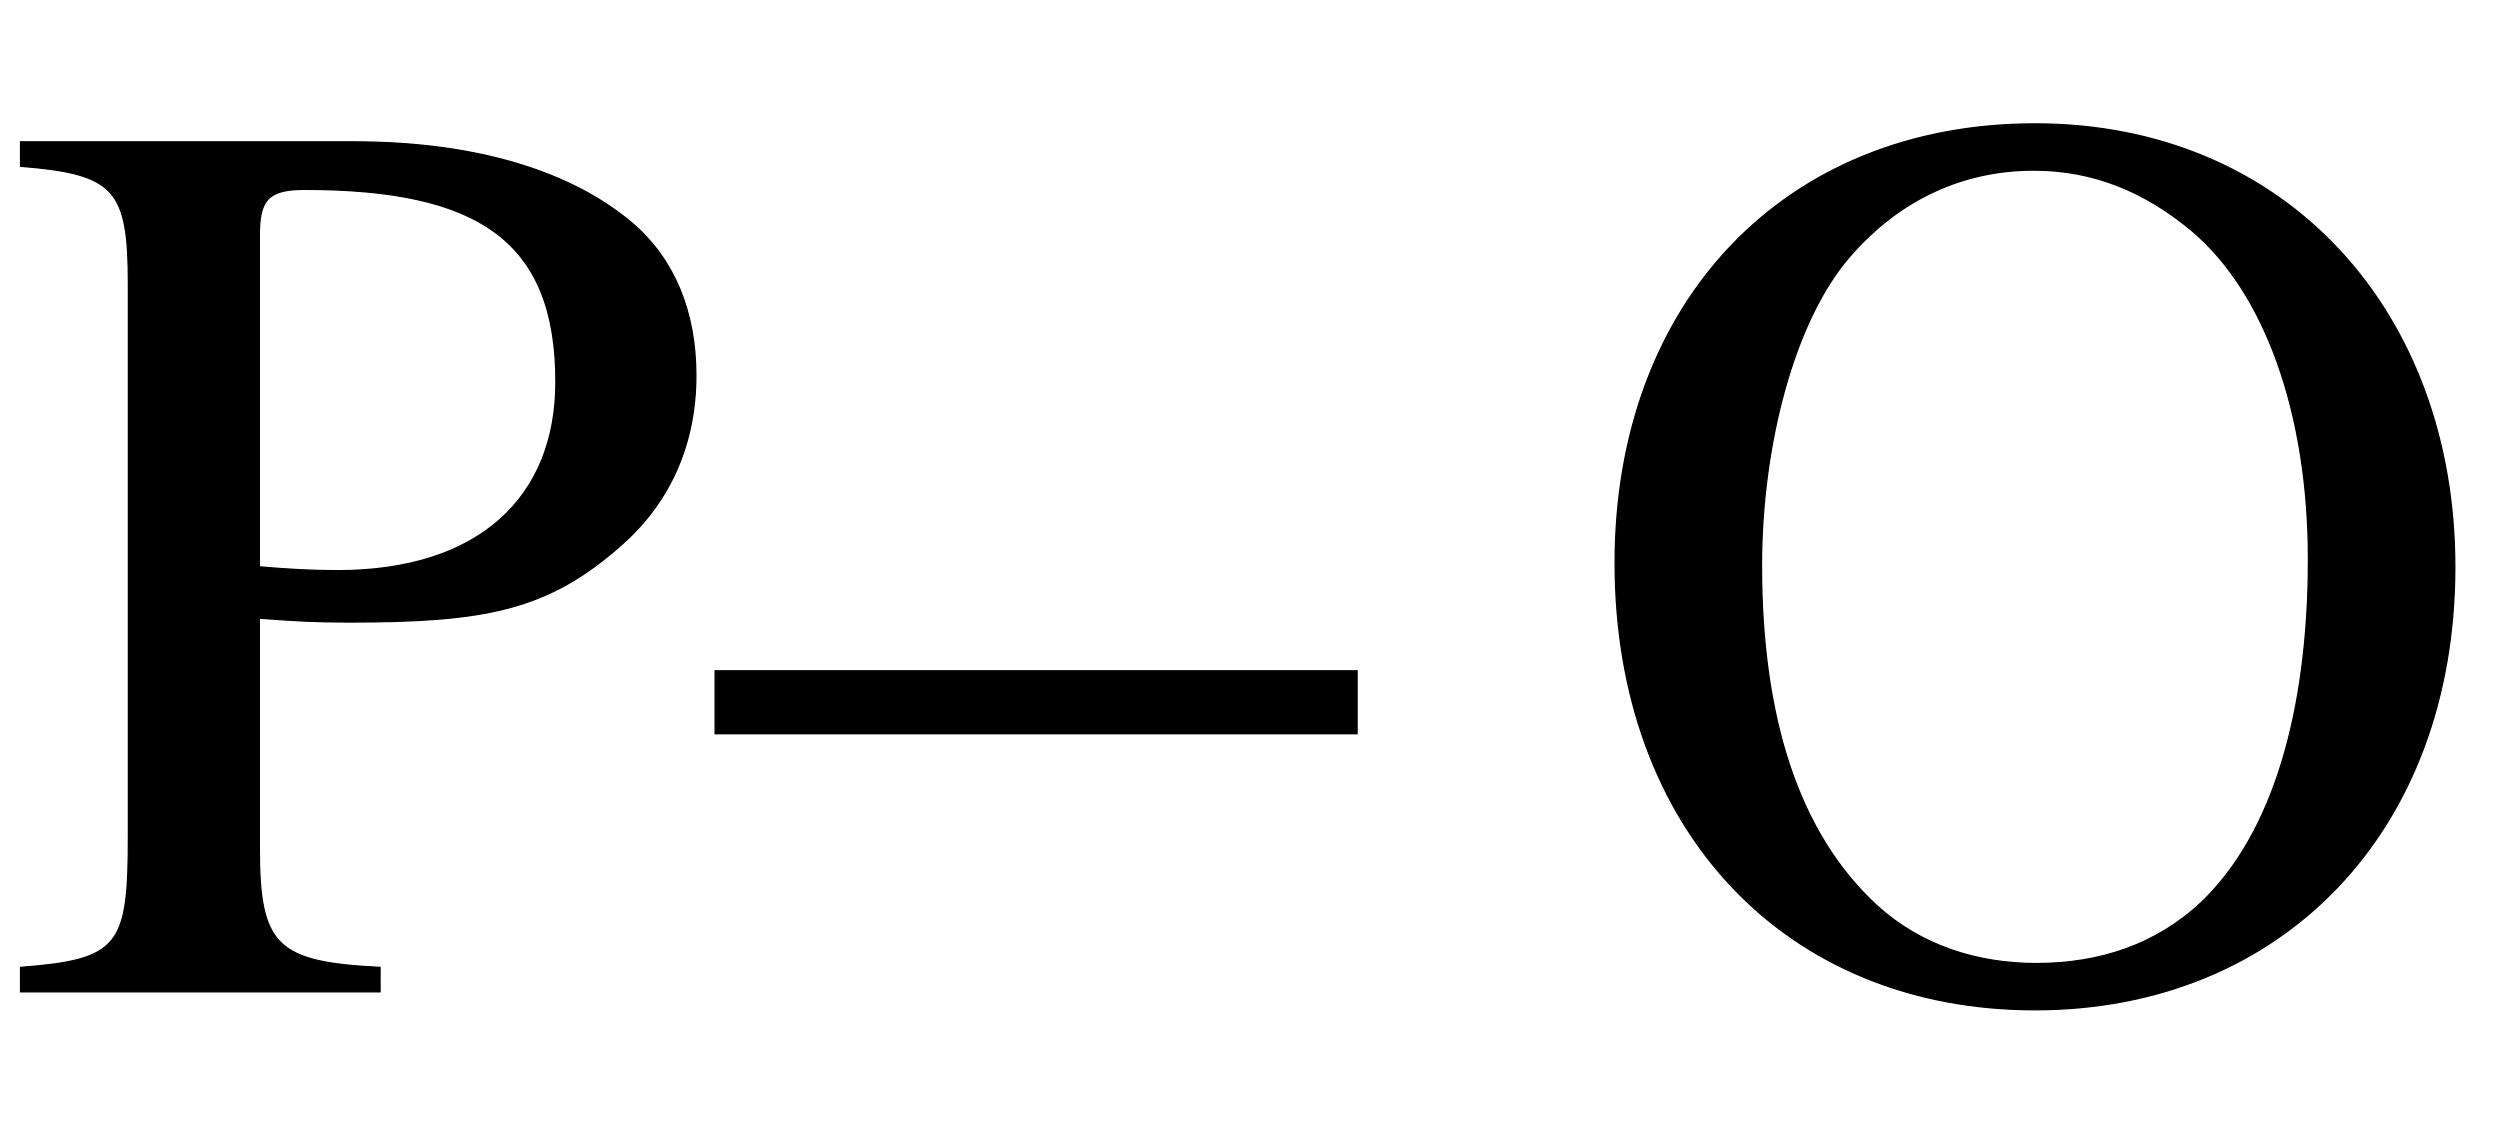 <svg xmlns="http://www.w3.org/2000/svg" xmlns:xlink="http://www.w3.org/1999/xlink" data-style="vertical-align:-.28ex" width="4.522ex" height="2.074ex" aria-labelledby="MathJax-SVG-1-Title" viewBox="0 -772.4 1947.2 892.9"><defs aria-hidden="true"><path id="a" stroke-width="1" d="M16 662h259c100 0 172-25 217-63 33-28 50-69 50-119 0-53-20-98-57-131-58-52-107-61-214-61-26 0-42 1-69 3V112c0-76 13-89 94-93V0H16v19c78 6 84 17 84 103v429c0 74-10 86-84 92v19zm186-73V331c23-2 41-3 61-3 110 0 170 57 170 147 0 110-60 150-196 150-29 0-35-9-35-36z"/><path id="b" stroke-width="1" d="M500 201H0v49h500v-49z"/><path id="c" stroke-width="1" d="M688 331c0-206-135-345-327-345C167-14 34 126 34 334c0 203 132 342 327 342 196 0 327-147 327-345zm-114 6c0 114-34 208-91 256-36 30-76 47-123 47-54 0-104-22-143-67-43-49-69-146-69-241 0-119 29-209 90-265 34-31 78-45 124-45 50 0 94 15 129 48 55 53 83 147 83 267z"/></defs><g fill="currentColor" stroke="currentColor" stroke-width="0" aria-hidden="true" transform="scale(1 -1)"><use xlink:href="#a"/><use x="557" xlink:href="#b"/><use x="1224" xlink:href="#c"/></g></svg>